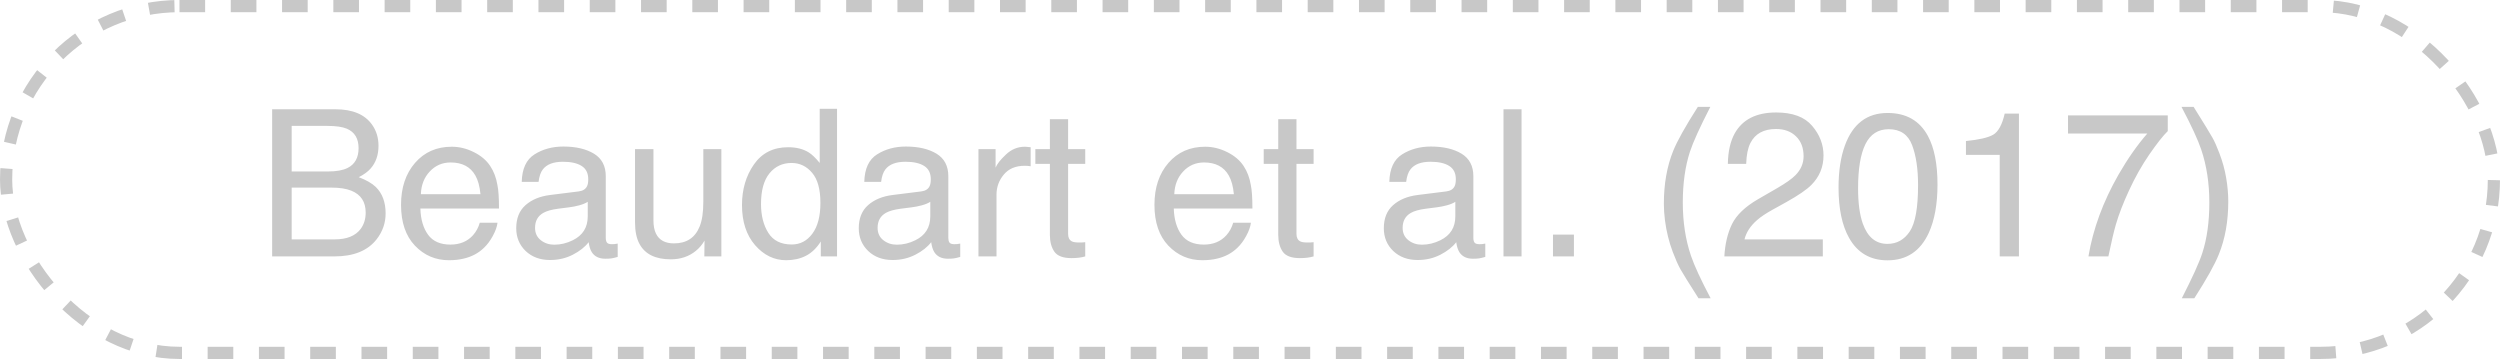 <?xml version="1.0" encoding="UTF-8"?>
<svg xmlns="http://www.w3.org/2000/svg" width="195" height="28" viewBox="0 0 195 28" fill="none">
  <rect x="0.476" y="0.476" width="194.049" height="27.049" rx="13.524" stroke="#C8C8C8" stroke-width="0.951" stroke-dasharray="2 2"></rect>
  <path d="M25.578 13.375C26.234 13.375 26.745 13.284 27.109 13.102C27.682 12.815 27.969 12.3 27.969 11.555C27.969 10.805 27.664 10.3 27.055 10.039C26.711 9.893 26.201 9.82 25.523 9.82H22.75V13.375H25.578ZM26.102 18.672C27.055 18.672 27.734 18.396 28.141 17.844C28.396 17.495 28.523 17.073 28.523 16.578C28.523 15.745 28.151 15.177 27.406 14.875C27.01 14.713 26.487 14.633 25.836 14.633H22.75V18.672H26.102ZM21.227 8.523H26.156C27.5 8.523 28.456 8.924 29.023 9.727C29.357 10.2 29.523 10.747 29.523 11.367C29.523 12.091 29.318 12.685 28.906 13.148C28.693 13.393 28.385 13.617 27.984 13.82C28.573 14.044 29.013 14.297 29.305 14.578C29.82 15.078 30.078 15.768 30.078 16.648C30.078 17.388 29.846 18.057 29.383 18.656C28.69 19.552 27.588 20 26.078 20H21.227V8.523ZM35.234 11.445C35.828 11.445 36.404 11.586 36.961 11.867C37.518 12.143 37.943 12.503 38.234 12.945C38.516 13.367 38.703 13.859 38.797 14.422C38.88 14.807 38.922 15.422 38.922 16.266H32.789C32.815 17.115 33.016 17.797 33.391 18.312C33.766 18.823 34.346 19.078 35.133 19.078C35.867 19.078 36.453 18.836 36.891 18.352C37.141 18.07 37.318 17.745 37.422 17.375H38.805C38.768 17.682 38.646 18.026 38.438 18.406C38.234 18.781 38.005 19.088 37.75 19.328C37.323 19.745 36.794 20.026 36.164 20.172C35.825 20.255 35.443 20.297 35.016 20.297C33.974 20.297 33.091 19.919 32.367 19.164C31.643 18.404 31.281 17.341 31.281 15.977C31.281 14.633 31.646 13.542 32.375 12.703C33.104 11.865 34.057 11.445 35.234 11.445ZM37.477 15.148C37.419 14.539 37.286 14.052 37.078 13.688C36.693 13.01 36.05 12.672 35.148 12.672C34.503 12.672 33.961 12.906 33.523 13.375C33.086 13.838 32.854 14.43 32.828 15.148H37.477ZM41.734 17.773C41.734 18.18 41.883 18.5 42.18 18.734C42.477 18.969 42.828 19.086 43.234 19.086C43.729 19.086 44.208 18.971 44.672 18.742C45.453 18.362 45.844 17.74 45.844 16.875V15.742C45.672 15.852 45.45 15.943 45.18 16.016C44.909 16.088 44.643 16.141 44.383 16.172L43.531 16.281C43.021 16.349 42.638 16.456 42.383 16.602C41.95 16.846 41.734 17.237 41.734 17.773ZM45.141 14.93C45.464 14.888 45.68 14.753 45.789 14.523C45.852 14.398 45.883 14.219 45.883 13.984C45.883 13.505 45.711 13.159 45.367 12.945C45.029 12.727 44.542 12.617 43.906 12.617C43.172 12.617 42.651 12.815 42.344 13.211C42.172 13.43 42.06 13.755 42.008 14.188H40.695C40.721 13.156 41.055 12.44 41.695 12.039C42.341 11.633 43.089 11.43 43.938 11.43C44.922 11.43 45.721 11.617 46.336 11.992C46.945 12.367 47.25 12.95 47.25 13.742V18.562C47.25 18.708 47.279 18.826 47.336 18.914C47.398 19.003 47.526 19.047 47.719 19.047C47.781 19.047 47.852 19.044 47.93 19.039C48.008 19.029 48.091 19.016 48.18 19V20.039C47.961 20.102 47.794 20.141 47.68 20.156C47.565 20.172 47.409 20.18 47.211 20.18C46.727 20.18 46.375 20.008 46.156 19.664C46.042 19.482 45.961 19.224 45.914 18.891C45.628 19.266 45.216 19.591 44.68 19.867C44.143 20.143 43.552 20.281 42.906 20.281C42.13 20.281 41.495 20.047 41 19.578C40.51 19.104 40.266 18.513 40.266 17.805C40.266 17.029 40.508 16.427 40.992 16C41.477 15.573 42.112 15.31 42.898 15.211L45.141 14.93ZM50.969 11.633V17.188C50.969 17.615 51.036 17.963 51.172 18.234C51.422 18.734 51.888 18.984 52.57 18.984C53.55 18.984 54.216 18.547 54.57 17.672C54.763 17.203 54.859 16.56 54.859 15.742V11.633H56.266V20H54.938L54.953 18.766C54.771 19.083 54.544 19.352 54.273 19.57C53.737 20.008 53.086 20.227 52.32 20.227C51.128 20.227 50.315 19.828 49.883 19.031C49.648 18.604 49.531 18.034 49.531 17.32V11.633H50.969ZM59.359 15.914C59.359 16.81 59.55 17.56 59.93 18.164C60.31 18.768 60.919 19.07 61.758 19.07C62.409 19.07 62.943 18.792 63.359 18.234C63.781 17.672 63.992 16.867 63.992 15.82C63.992 14.763 63.776 13.982 63.344 13.477C62.911 12.966 62.378 12.711 61.742 12.711C61.034 12.711 60.458 12.982 60.016 13.523C59.578 14.065 59.359 14.862 59.359 15.914ZM61.477 11.484C62.117 11.484 62.654 11.62 63.086 11.891C63.336 12.047 63.62 12.32 63.938 12.711V8.484H65.289V20H64.023V18.836C63.695 19.352 63.307 19.724 62.859 19.953C62.411 20.182 61.898 20.297 61.32 20.297C60.388 20.297 59.581 19.906 58.898 19.125C58.216 18.338 57.875 17.294 57.875 15.992C57.875 14.773 58.185 13.719 58.805 12.828C59.43 11.932 60.32 11.484 61.477 11.484ZM68.453 17.773C68.453 18.18 68.602 18.5 68.898 18.734C69.195 18.969 69.547 19.086 69.953 19.086C70.448 19.086 70.927 18.971 71.391 18.742C72.172 18.362 72.562 17.74 72.562 16.875V15.742C72.391 15.852 72.169 15.943 71.898 16.016C71.628 16.088 71.362 16.141 71.102 16.172L70.25 16.281C69.74 16.349 69.357 16.456 69.102 16.602C68.669 16.846 68.453 17.237 68.453 17.773ZM71.859 14.93C72.182 14.888 72.398 14.753 72.508 14.523C72.57 14.398 72.602 14.219 72.602 13.984C72.602 13.505 72.43 13.159 72.086 12.945C71.747 12.727 71.26 12.617 70.625 12.617C69.891 12.617 69.37 12.815 69.062 13.211C68.891 13.43 68.779 13.755 68.727 14.188H67.414C67.44 13.156 67.773 12.44 68.414 12.039C69.06 11.633 69.807 11.43 70.656 11.43C71.641 11.43 72.44 11.617 73.055 11.992C73.664 12.367 73.969 12.95 73.969 13.742V18.562C73.969 18.708 73.997 18.826 74.055 18.914C74.117 19.003 74.245 19.047 74.438 19.047C74.5 19.047 74.57 19.044 74.648 19.039C74.727 19.029 74.81 19.016 74.898 19V20.039C74.68 20.102 74.513 20.141 74.398 20.156C74.284 20.172 74.128 20.18 73.93 20.18C73.445 20.18 73.094 20.008 72.875 19.664C72.76 19.482 72.68 19.224 72.633 18.891C72.346 19.266 71.935 19.591 71.398 19.867C70.862 20.143 70.271 20.281 69.625 20.281C68.849 20.281 68.213 20.047 67.719 19.578C67.229 19.104 66.984 18.513 66.984 17.805C66.984 17.029 67.227 16.427 67.711 16C68.195 15.573 68.831 15.31 69.617 15.211L71.859 14.93ZM76.32 11.633H77.656V13.078C77.766 12.797 78.034 12.456 78.461 12.055C78.888 11.648 79.38 11.445 79.938 11.445C79.963 11.445 80.008 11.448 80.07 11.453C80.133 11.458 80.24 11.469 80.391 11.484V12.969C80.307 12.953 80.229 12.943 80.156 12.938C80.088 12.932 80.013 12.93 79.93 12.93C79.221 12.93 78.677 13.159 78.297 13.617C77.917 14.07 77.727 14.594 77.727 15.188V20H76.32V11.633ZM81.891 9.297H83.312V11.633H84.648V12.781H83.312V18.242C83.312 18.534 83.412 18.729 83.609 18.828C83.719 18.885 83.901 18.914 84.156 18.914C84.224 18.914 84.297 18.914 84.375 18.914C84.453 18.909 84.544 18.901 84.648 18.891V20C84.487 20.047 84.318 20.081 84.141 20.102C83.969 20.122 83.781 20.133 83.578 20.133C82.922 20.133 82.477 19.966 82.242 19.633C82.008 19.294 81.891 18.857 81.891 18.32V12.781H80.758V11.633H81.891V9.297ZM94 11.445C94.594 11.445 95.169 11.586 95.727 11.867C96.284 12.143 96.708 12.503 97 12.945C97.281 13.367 97.469 13.859 97.562 14.422C97.646 14.807 97.688 15.422 97.688 16.266H91.555C91.581 17.115 91.781 17.797 92.156 18.312C92.531 18.823 93.112 19.078 93.898 19.078C94.633 19.078 95.219 18.836 95.656 18.352C95.906 18.07 96.083 17.745 96.188 17.375H97.57C97.534 17.682 97.412 18.026 97.203 18.406C97 18.781 96.771 19.088 96.516 19.328C96.088 19.745 95.56 20.026 94.93 20.172C94.591 20.255 94.208 20.297 93.781 20.297C92.74 20.297 91.857 19.919 91.133 19.164C90.409 18.404 90.047 17.341 90.047 15.977C90.047 14.633 90.412 13.542 91.141 12.703C91.87 11.865 92.823 11.445 94 11.445ZM96.242 15.148C96.185 14.539 96.052 14.052 95.844 13.688C95.458 13.01 94.815 12.672 93.914 12.672C93.268 12.672 92.727 12.906 92.289 13.375C91.852 13.838 91.62 14.43 91.594 15.148H96.242ZM99.703 9.297H101.125V11.633H102.461V12.781H101.125V18.242C101.125 18.534 101.224 18.729 101.422 18.828C101.531 18.885 101.714 18.914 101.969 18.914C102.036 18.914 102.109 18.914 102.188 18.914C102.266 18.909 102.357 18.901 102.461 18.891V20C102.299 20.047 102.13 20.081 101.953 20.102C101.781 20.122 101.594 20.133 101.391 20.133C100.734 20.133 100.289 19.966 100.055 19.633C99.82 19.294 99.703 18.857 99.703 18.32V12.781H98.57V11.633H99.703V9.297ZM109.406 17.773C109.406 18.18 109.555 18.5 109.852 18.734C110.148 18.969 110.5 19.086 110.906 19.086C111.401 19.086 111.88 18.971 112.344 18.742C113.125 18.362 113.516 17.74 113.516 16.875V15.742C113.344 15.852 113.122 15.943 112.852 16.016C112.581 16.088 112.315 16.141 112.055 16.172L111.203 16.281C110.693 16.349 110.31 16.456 110.055 16.602C109.622 16.846 109.406 17.237 109.406 17.773ZM112.812 14.93C113.135 14.888 113.352 14.753 113.461 14.523C113.523 14.398 113.555 14.219 113.555 13.984C113.555 13.505 113.383 13.159 113.039 12.945C112.701 12.727 112.214 12.617 111.578 12.617C110.844 12.617 110.323 12.815 110.016 13.211C109.844 13.43 109.732 13.755 109.68 14.188H108.367C108.393 13.156 108.727 12.44 109.367 12.039C110.013 11.633 110.76 11.43 111.609 11.43C112.594 11.43 113.393 11.617 114.008 11.992C114.617 12.367 114.922 12.95 114.922 13.742V18.562C114.922 18.708 114.951 18.826 115.008 18.914C115.07 19.003 115.198 19.047 115.391 19.047C115.453 19.047 115.523 19.044 115.602 19.039C115.68 19.029 115.763 19.016 115.852 19V20.039C115.633 20.102 115.466 20.141 115.352 20.156C115.237 20.172 115.081 20.18 114.883 20.18C114.398 20.18 114.047 20.008 113.828 19.664C113.714 19.482 113.633 19.224 113.586 18.891C113.299 19.266 112.888 19.591 112.352 19.867C111.815 20.143 111.224 20.281 110.578 20.281C109.802 20.281 109.167 20.047 108.672 19.578C108.182 19.104 107.938 18.513 107.938 17.805C107.938 17.029 108.18 16.427 108.664 16C109.148 15.573 109.784 15.31 110.57 15.211L112.812 14.93ZM117.273 8.523H118.68V20H117.273V8.523ZM121.133 18.297H122.766V20H121.133V18.297ZM133.406 8.336C132.589 9.924 132.057 11.094 131.812 11.844C131.443 12.984 131.258 14.302 131.258 15.797C131.258 17.307 131.469 18.688 131.891 19.938C132.151 20.708 132.664 21.818 133.43 23.266H132.484C131.724 22.078 131.253 21.32 131.07 20.992C130.888 20.664 130.69 20.219 130.477 19.656C130.185 18.885 129.982 18.062 129.867 17.188C129.81 16.734 129.781 16.302 129.781 15.891C129.781 14.349 130.023 12.977 130.508 11.773C130.815 11.008 131.456 9.862 132.43 8.336H133.406ZM134.5 20C134.552 19.037 134.75 18.198 135.094 17.484C135.443 16.771 136.12 16.122 137.125 15.539L138.625 14.672C139.297 14.281 139.768 13.948 140.039 13.672C140.466 13.24 140.68 12.745 140.68 12.188C140.68 11.537 140.484 11.021 140.094 10.641C139.703 10.255 139.182 10.062 138.531 10.062C137.568 10.062 136.901 10.427 136.531 11.156C136.333 11.547 136.224 12.088 136.203 12.781H134.773C134.789 11.807 134.969 11.013 135.312 10.398C135.922 9.315 136.997 8.773 138.539 8.773C139.82 8.773 140.755 9.12 141.344 9.812C141.938 10.505 142.234 11.276 142.234 12.125C142.234 13.021 141.919 13.787 141.289 14.422C140.924 14.792 140.271 15.24 139.328 15.766L138.258 16.359C137.747 16.641 137.346 16.909 137.055 17.164C136.534 17.617 136.206 18.12 136.07 18.672H142.18V20H134.5ZM147.234 8.812C148.682 8.812 149.729 9.409 150.375 10.602C150.875 11.523 151.125 12.787 151.125 14.391C151.125 15.912 150.898 17.169 150.445 18.164C149.789 19.591 148.716 20.305 147.227 20.305C145.883 20.305 144.883 19.721 144.227 18.555C143.68 17.581 143.406 16.273 143.406 14.633C143.406 13.362 143.57 12.271 143.898 11.359C144.513 9.661 145.625 8.812 147.234 8.812ZM147.219 19.023C147.948 19.023 148.529 18.701 148.961 18.055C149.393 17.409 149.609 16.206 149.609 14.445C149.609 13.175 149.453 12.13 149.141 11.312C148.828 10.49 148.221 10.078 147.32 10.078C146.492 10.078 145.885 10.469 145.5 11.25C145.12 12.026 144.93 13.172 144.93 14.688C144.93 15.828 145.052 16.745 145.297 17.438C145.672 18.495 146.312 19.023 147.219 19.023ZM153.344 12.078V11C154.359 10.901 155.068 10.737 155.469 10.508C155.87 10.273 156.169 9.724 156.367 8.859H157.477V20H155.977V12.078H153.344ZM169.086 9V10.227C168.727 10.575 168.247 11.182 167.648 12.047C167.055 12.912 166.529 13.844 166.07 14.844C165.617 15.818 165.273 16.706 165.039 17.508C164.888 18.023 164.693 18.854 164.453 20H162.898C163.253 17.865 164.034 15.74 165.242 13.625C165.956 12.385 166.706 11.315 167.492 10.414H161.305V9H169.086ZM170.18 23.266C171.008 21.651 171.542 20.474 171.781 19.734C172.146 18.615 172.328 17.302 172.328 15.797C172.328 14.292 172.117 12.914 171.695 11.664C171.435 10.893 170.922 9.784 170.156 8.336H171.102C171.904 9.617 172.388 10.409 172.555 10.711C172.727 11.008 172.911 11.419 173.109 11.945C173.359 12.596 173.536 13.24 173.641 13.875C173.75 14.51 173.805 15.122 173.805 15.711C173.805 17.253 173.56 18.628 173.07 19.836C172.763 20.612 172.125 21.755 171.156 23.266H170.18Z" fill="#C8C8C8"></path>
</svg>
